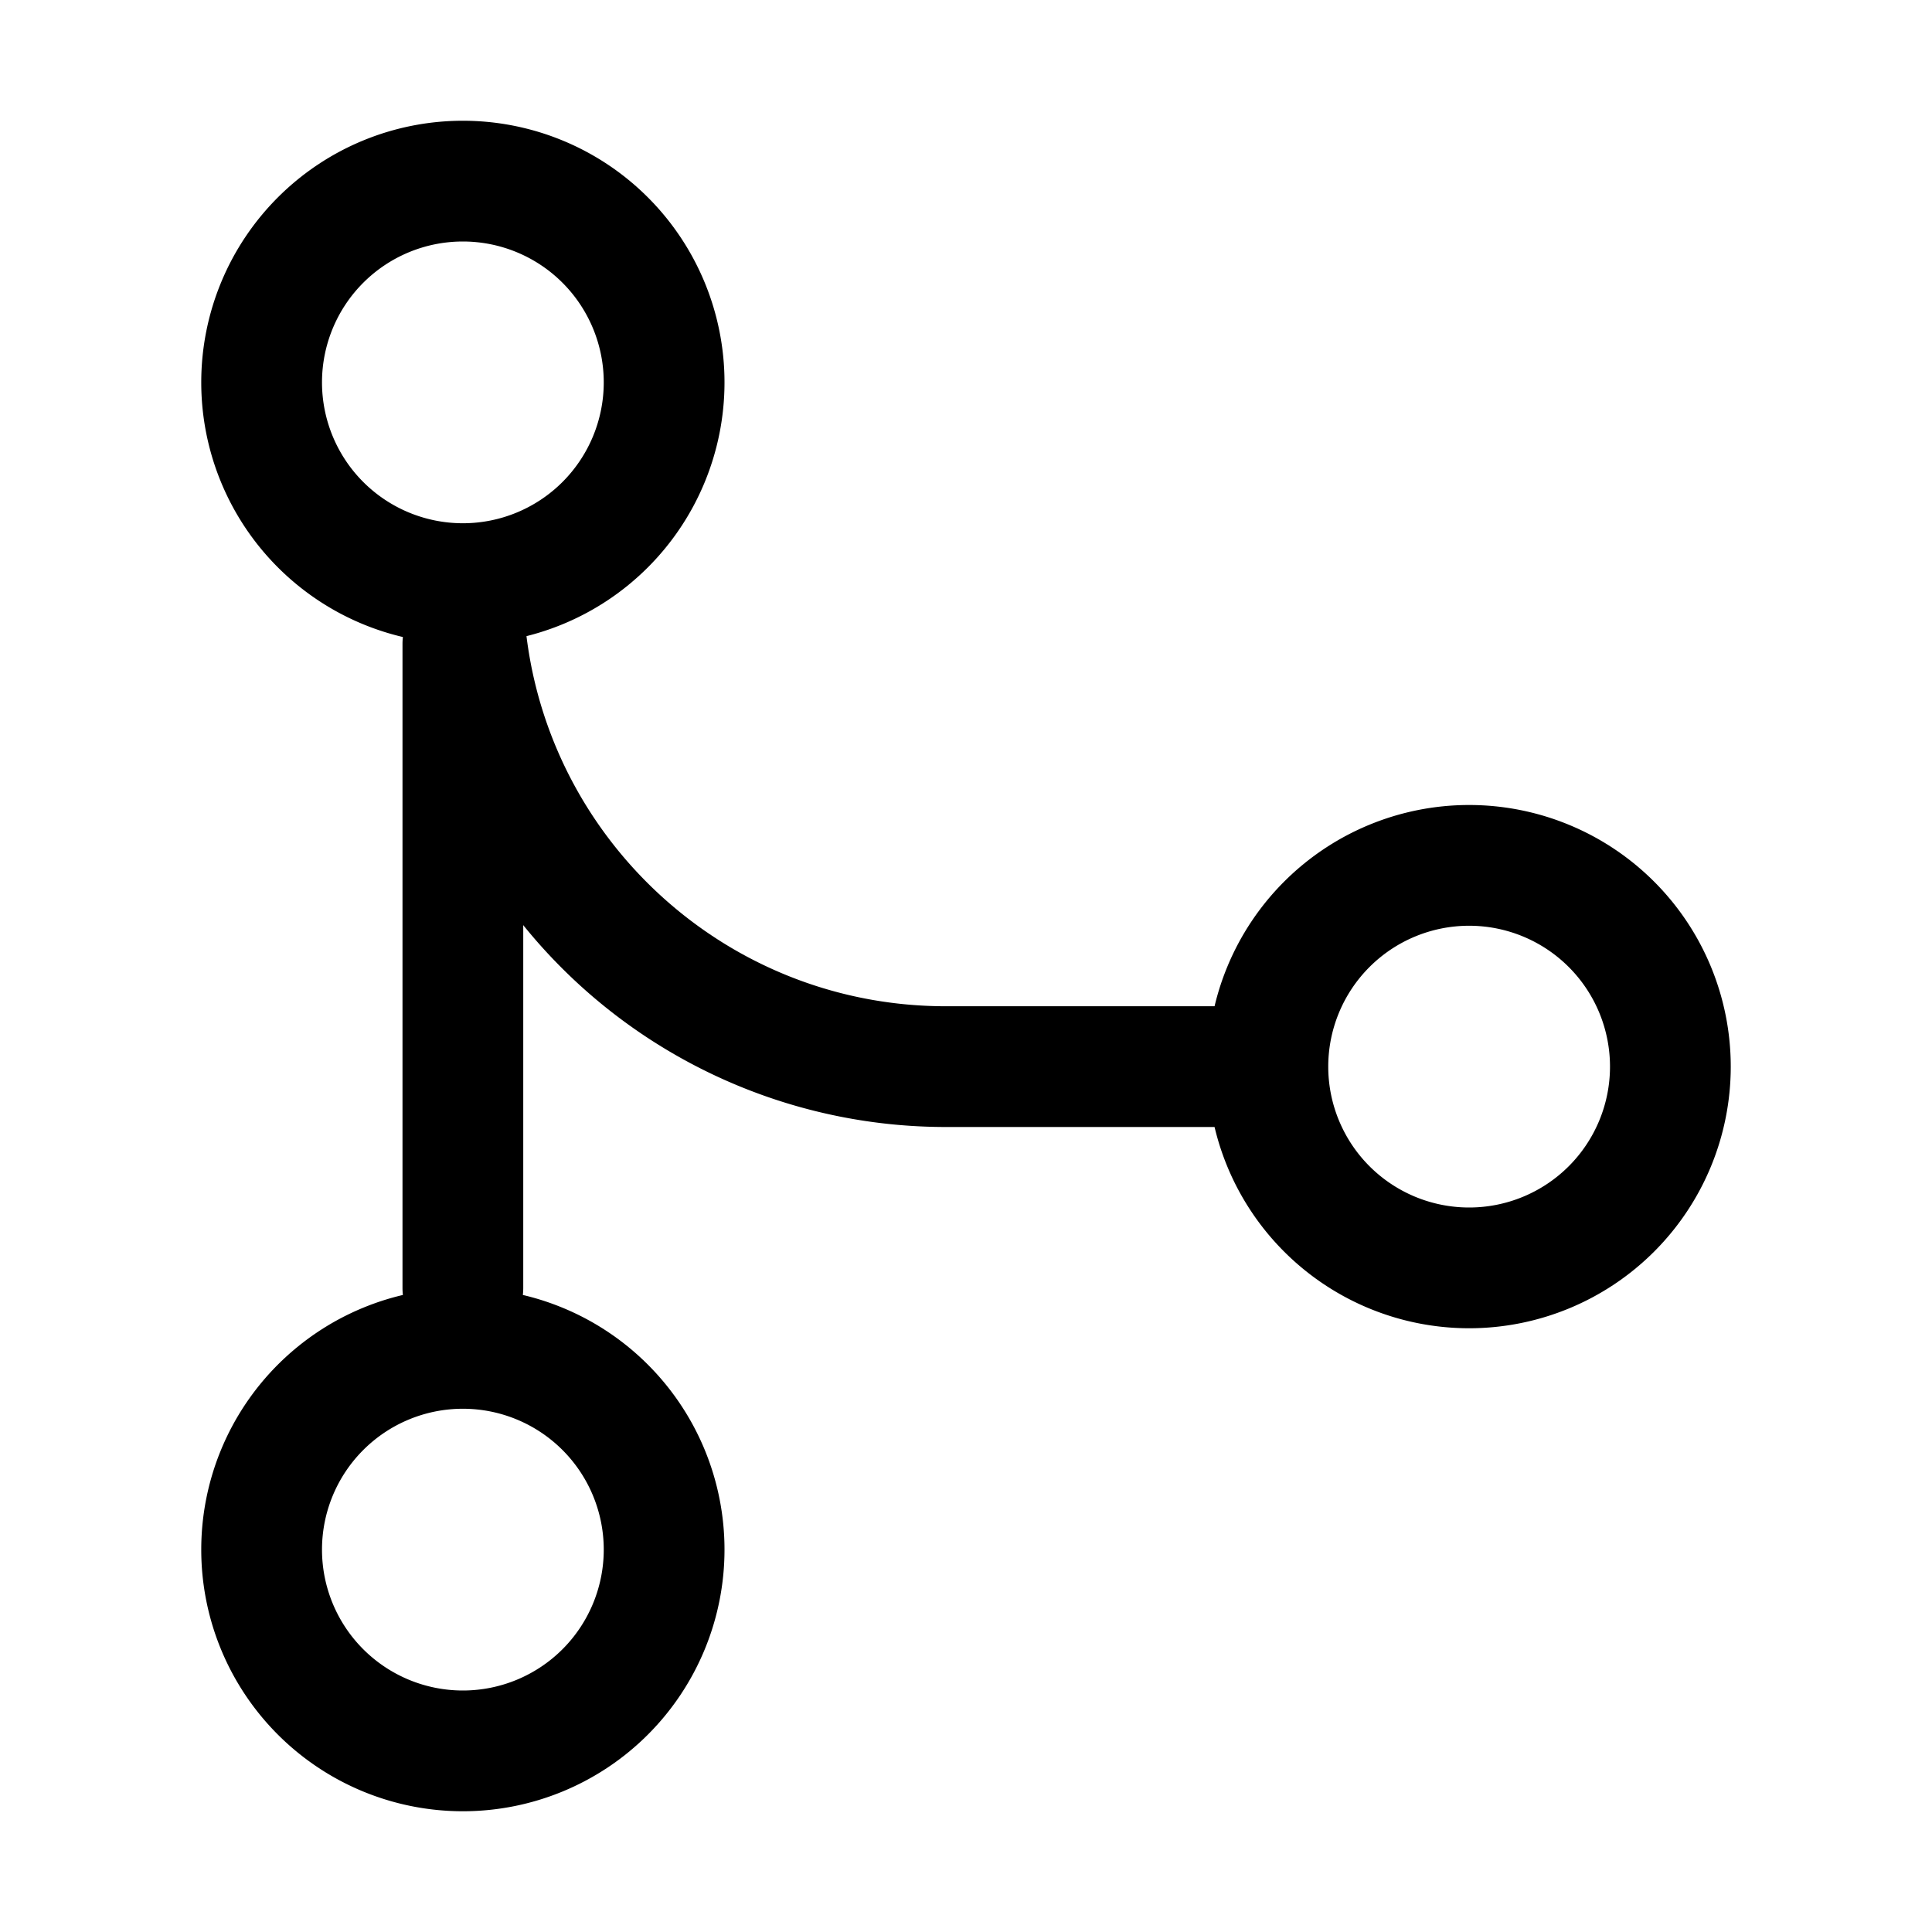 <svg xmlns="http://www.w3.org/2000/svg" width="24" height="24" viewBox="0 0 24 24"><path fill-rule="evenodd" d="M5.75 21a1.75 1.75 0 110-3.5 1.75 1.75 0 010 3.5zM2.5 19.25a3.25 3.25 0 106.5 0 3.25 3.25 0 00-6.5 0zM5.75 6.5a1.75 1.75 0 110-3.5 1.75 1.75 0 010 3.5zM2.5 4.75a3.25 3.25 0 106.5 0 3.25 3.25 0 00-6.5 0zM18.25 15a1.75 1.75 0 110-3.5 1.75 1.75 0 010 3.5zM15 13.25a3.25 3.25 0 106.5 0 3.25 3.25 0 00-6.5 0z"/><path fill-rule="evenodd" d="M6.5 7.25c0 2.9 2.35 5.25 5.25 5.25h4.5V14h-4.5A6.75 6.75 0 015 7.25h1.5z"/><path fill-rule="evenodd" d="M5.75 16.75A.75.75 0 006.5 16V8A.75.75 0 005 8v8c0 .414.336.75.75.75z"/></svg>